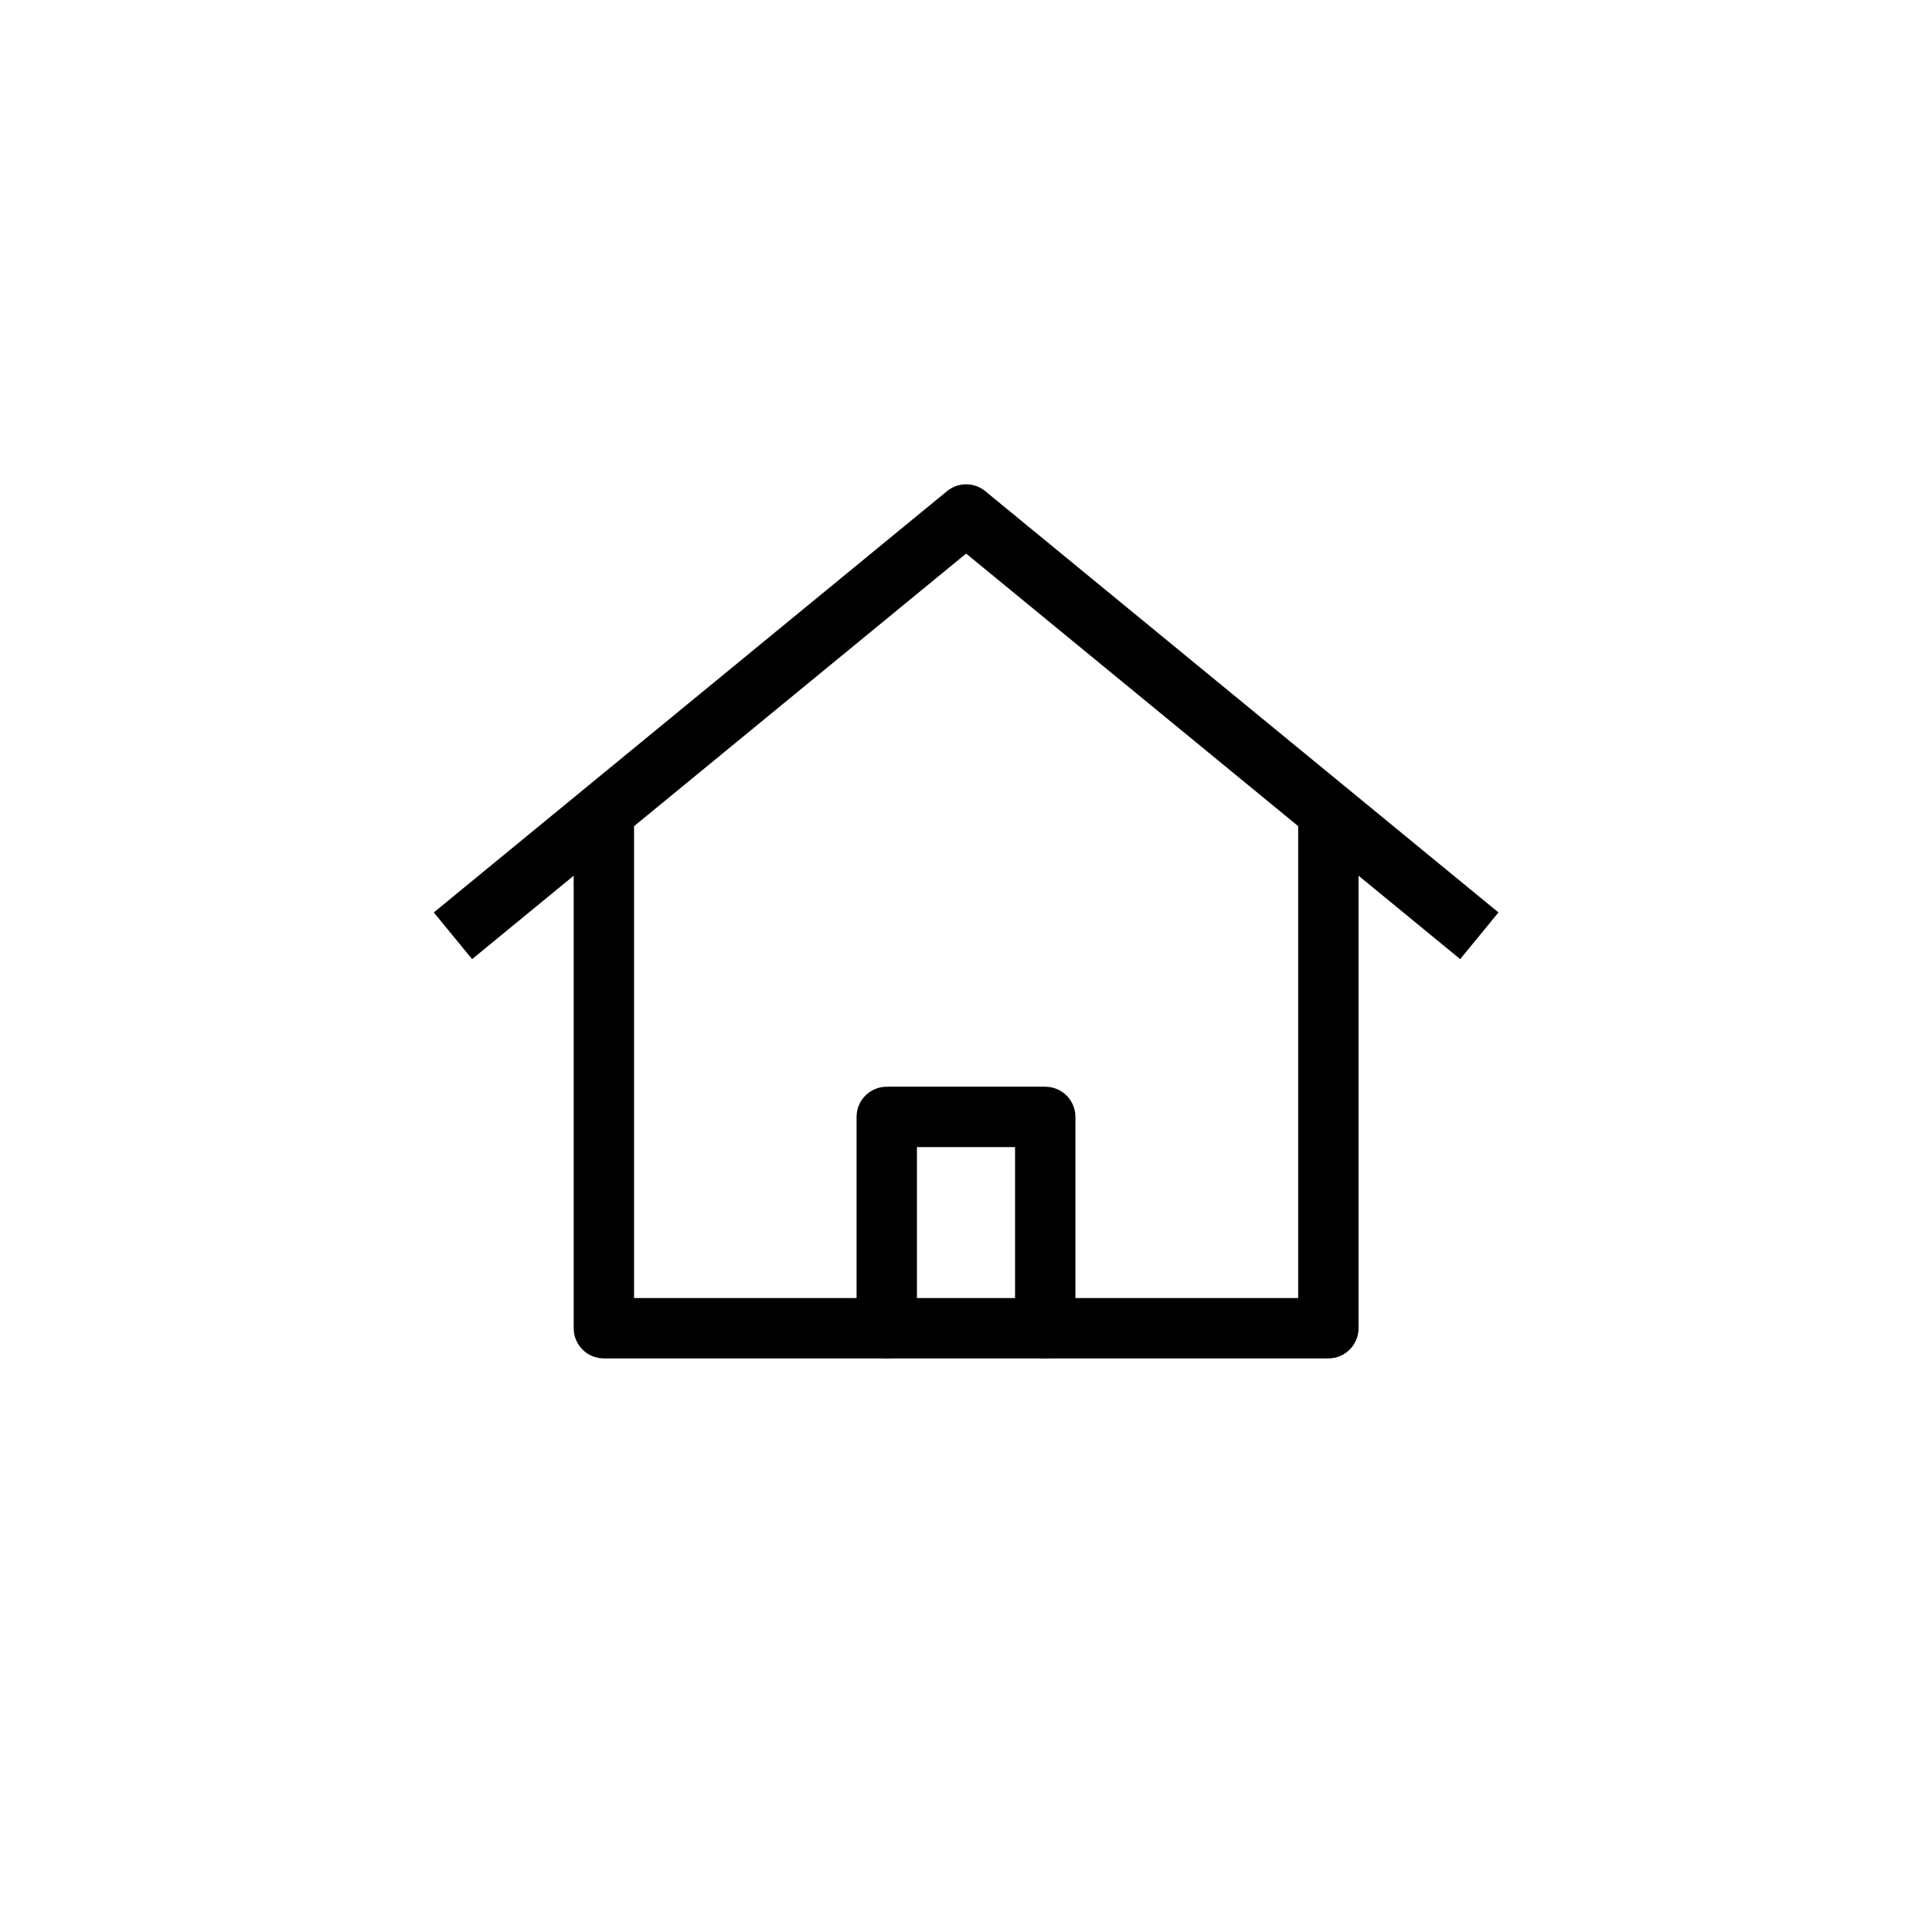<?xml version="1.0" encoding="UTF-8"?>
<svg width="64px" height="64px" viewBox="0 0 64 64" version="1.1" xmlns="http://www.w3.org/2000/svg" xmlns:xlink="http://www.w3.org/1999/xlink">
    <title>Culture/18_생활필수영역</title>
    <g id="Culture/18_생활필수영역" stroke="none" stroke-width="1" fill="none" fill-rule="evenodd">
        <g id="Group-9" transform="translate(14.37, 16.044)" fill="#000000">
            <path d="M29.634,28.955 L5.634,28.955 C5.082,28.955 4.634,28.508 4.634,27.955 L4.634,10.955 L6.634,10.955 L6.634,26.955 L28.634,26.955 L28.634,10.955 L30.634,10.955 L30.634,27.955 C30.634,28.508 30.186,28.955 29.634,28.955" id="Fill-3"></path>
            <path d="M20.255,28.955 C19.703,28.955 19.255,28.508 19.255,27.955 L19.255,21.955 L16.005,21.955 L16.005,27.955 C16.005,28.508 15.557,28.955 15.005,28.955 C14.453,28.955 14.005,28.508 14.005,27.955 L14.005,20.955 C14.005,20.402 14.453,19.955 15.005,19.955 L20.255,19.955 C20.807,19.955 21.255,20.402 21.255,20.955 L21.255,27.955 C21.255,28.508 20.807,28.955 20.255,28.955" id="Fill-5"></path>
            <path d="M34,15.728 L17.634,2.294 L1.269,15.728 L0,14.182 L17,0.227 C17.368,-0.076 17.9,-0.076 18.269,0.227 L35.269,14.182 L34,15.728 Z" id="Fill-7"></path>
        </g>
    </g>
</svg>